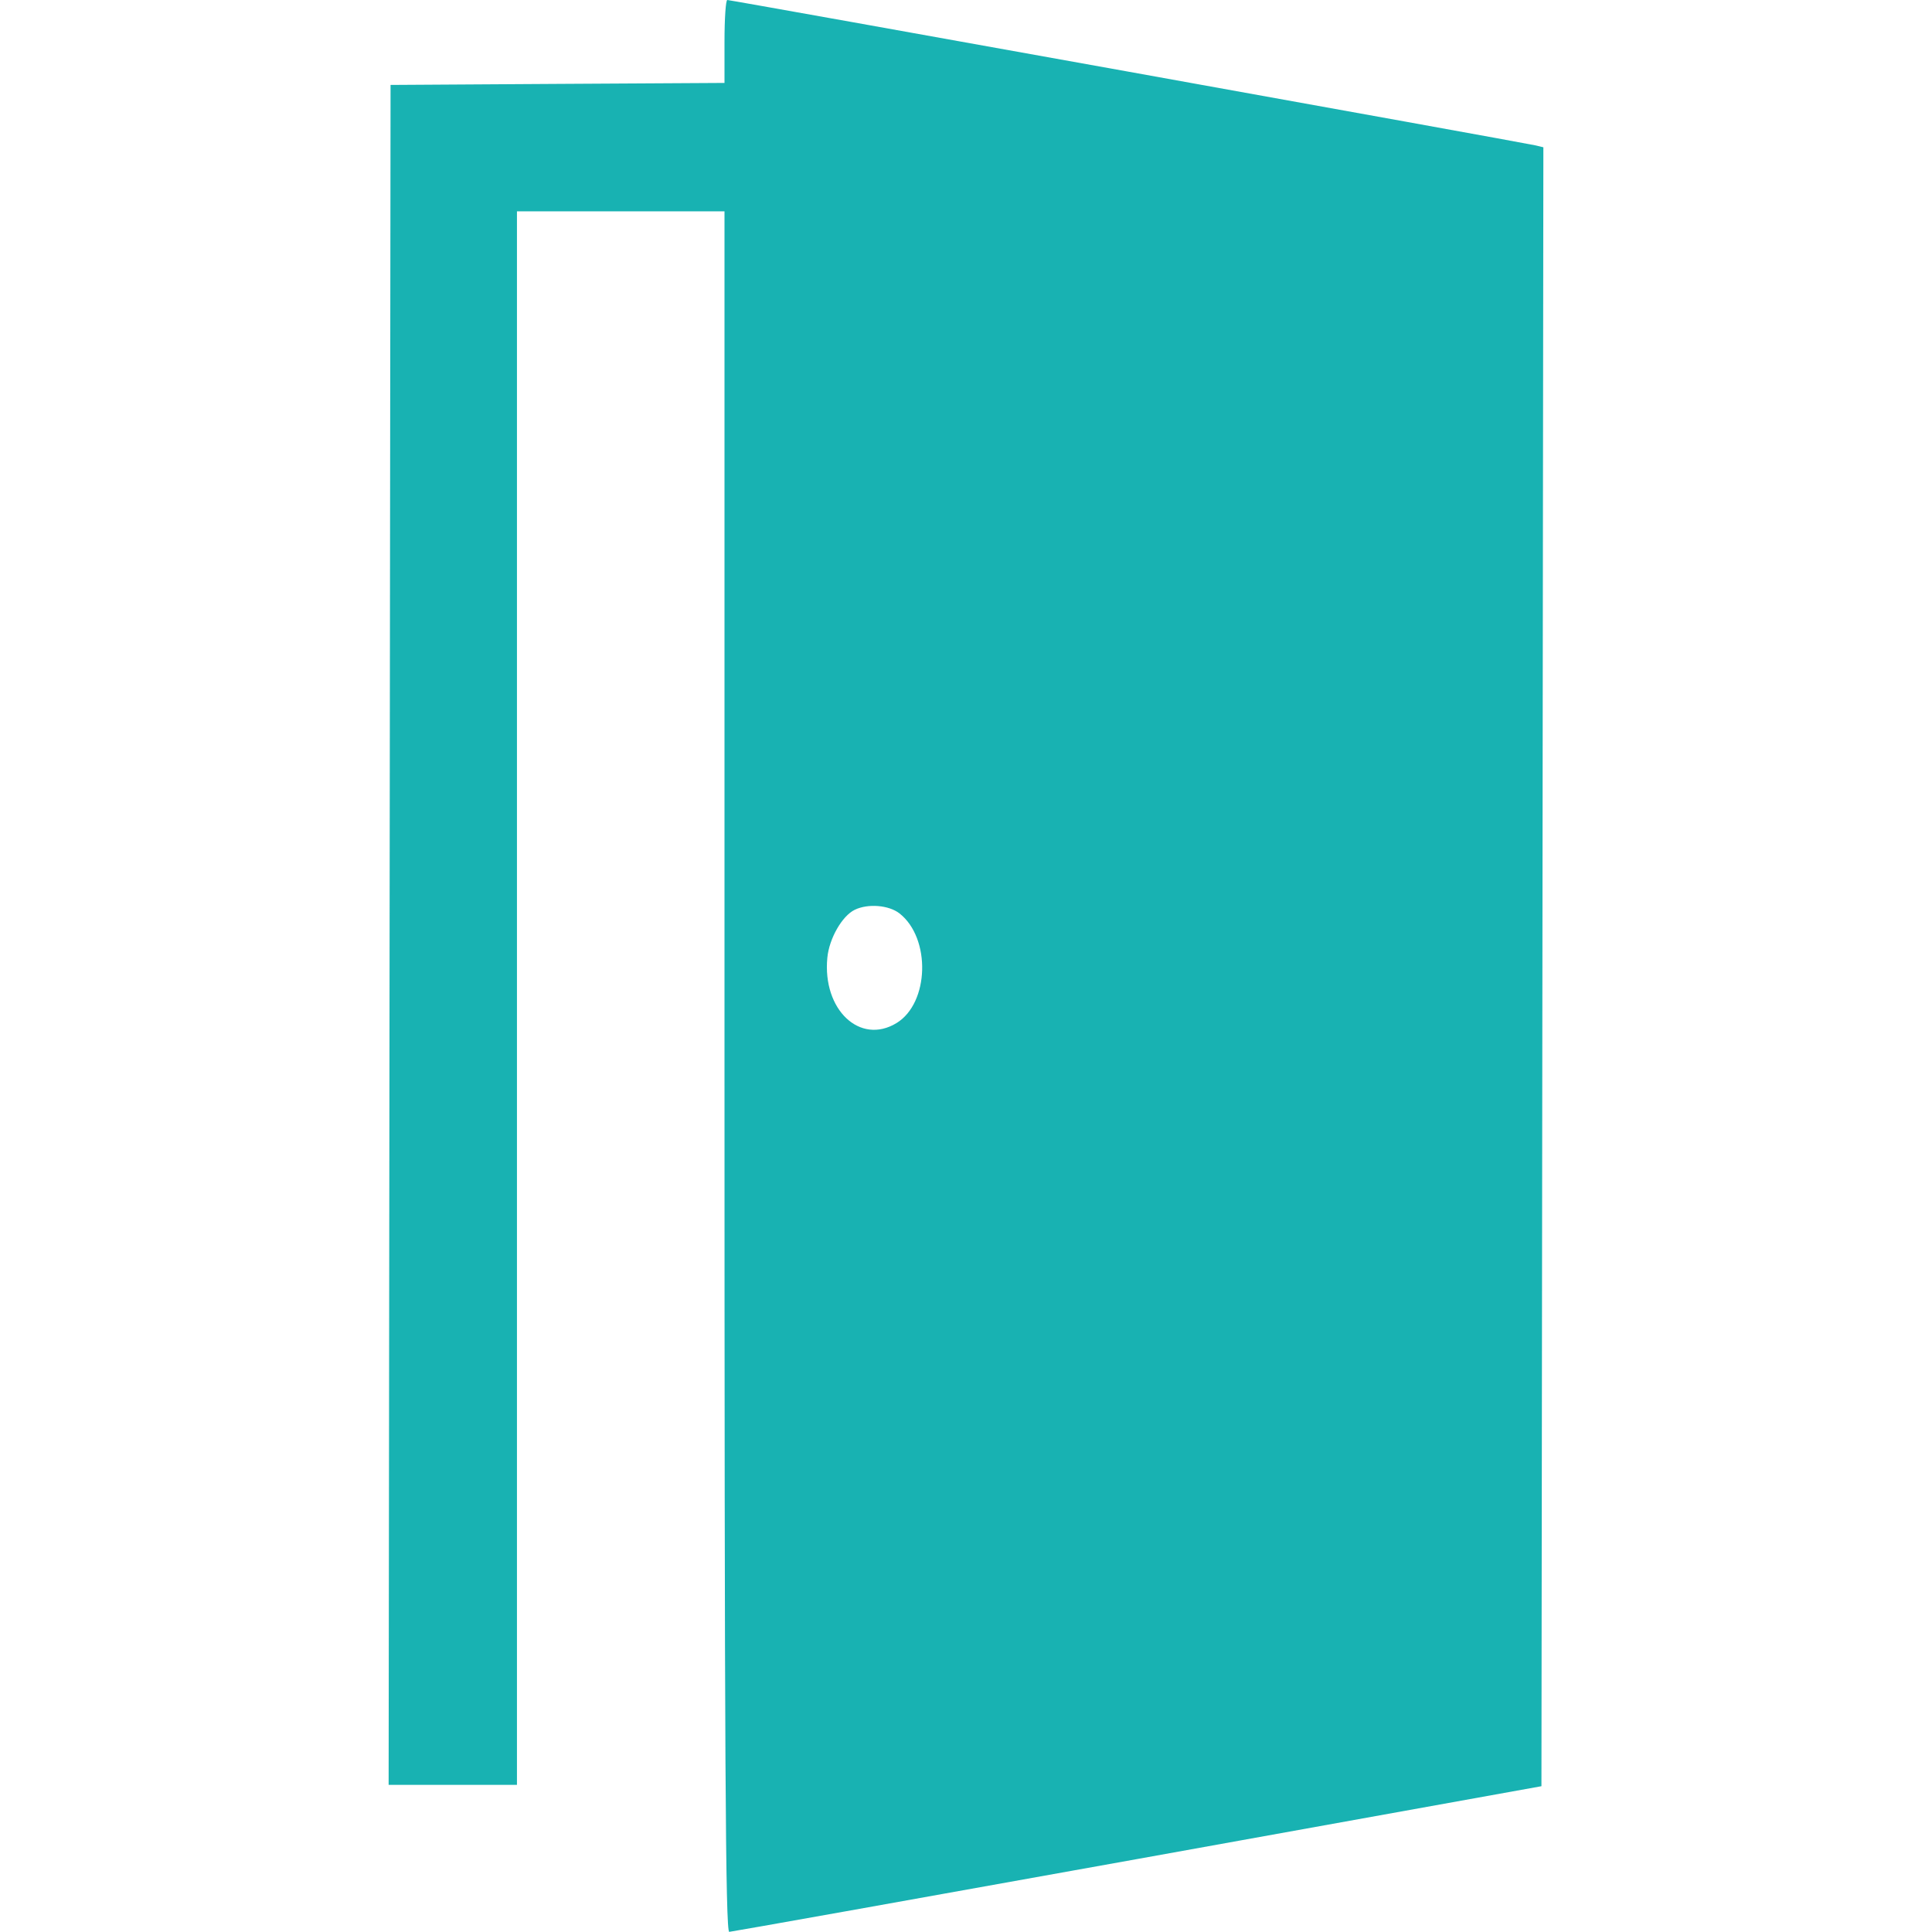 <svg width="26" height="26" viewBox="0 0 26 26" fill="none" xmlns="http://www.w3.org/2000/svg">
<path fill-rule="evenodd" clip-rule="evenodd" d="M9.75 0.558V1.116L7.503 1.129L5.256 1.143L5.243 12.581L5.23 24.02H6.094H6.957V13.432V2.844H8.354H9.75V14.422C9.75 23.652 9.763 26 9.814 25.998C9.849 25.996 12.322 25.555 15.311 25.017L20.744 24.038L20.757 13.01L20.77 1.982L20.656 1.955C20.503 1.919 9.837 0 9.788 0C9.767 0 9.75 0.251 9.75 0.558ZM12.106 12.293C12.53 12.627 12.506 13.499 12.065 13.768C11.573 14.067 11.066 13.588 11.134 12.888C11.159 12.63 11.332 12.327 11.502 12.244C11.68 12.157 11.962 12.18 12.106 12.293Z" fill="#18B2B2"/>
</svg>
